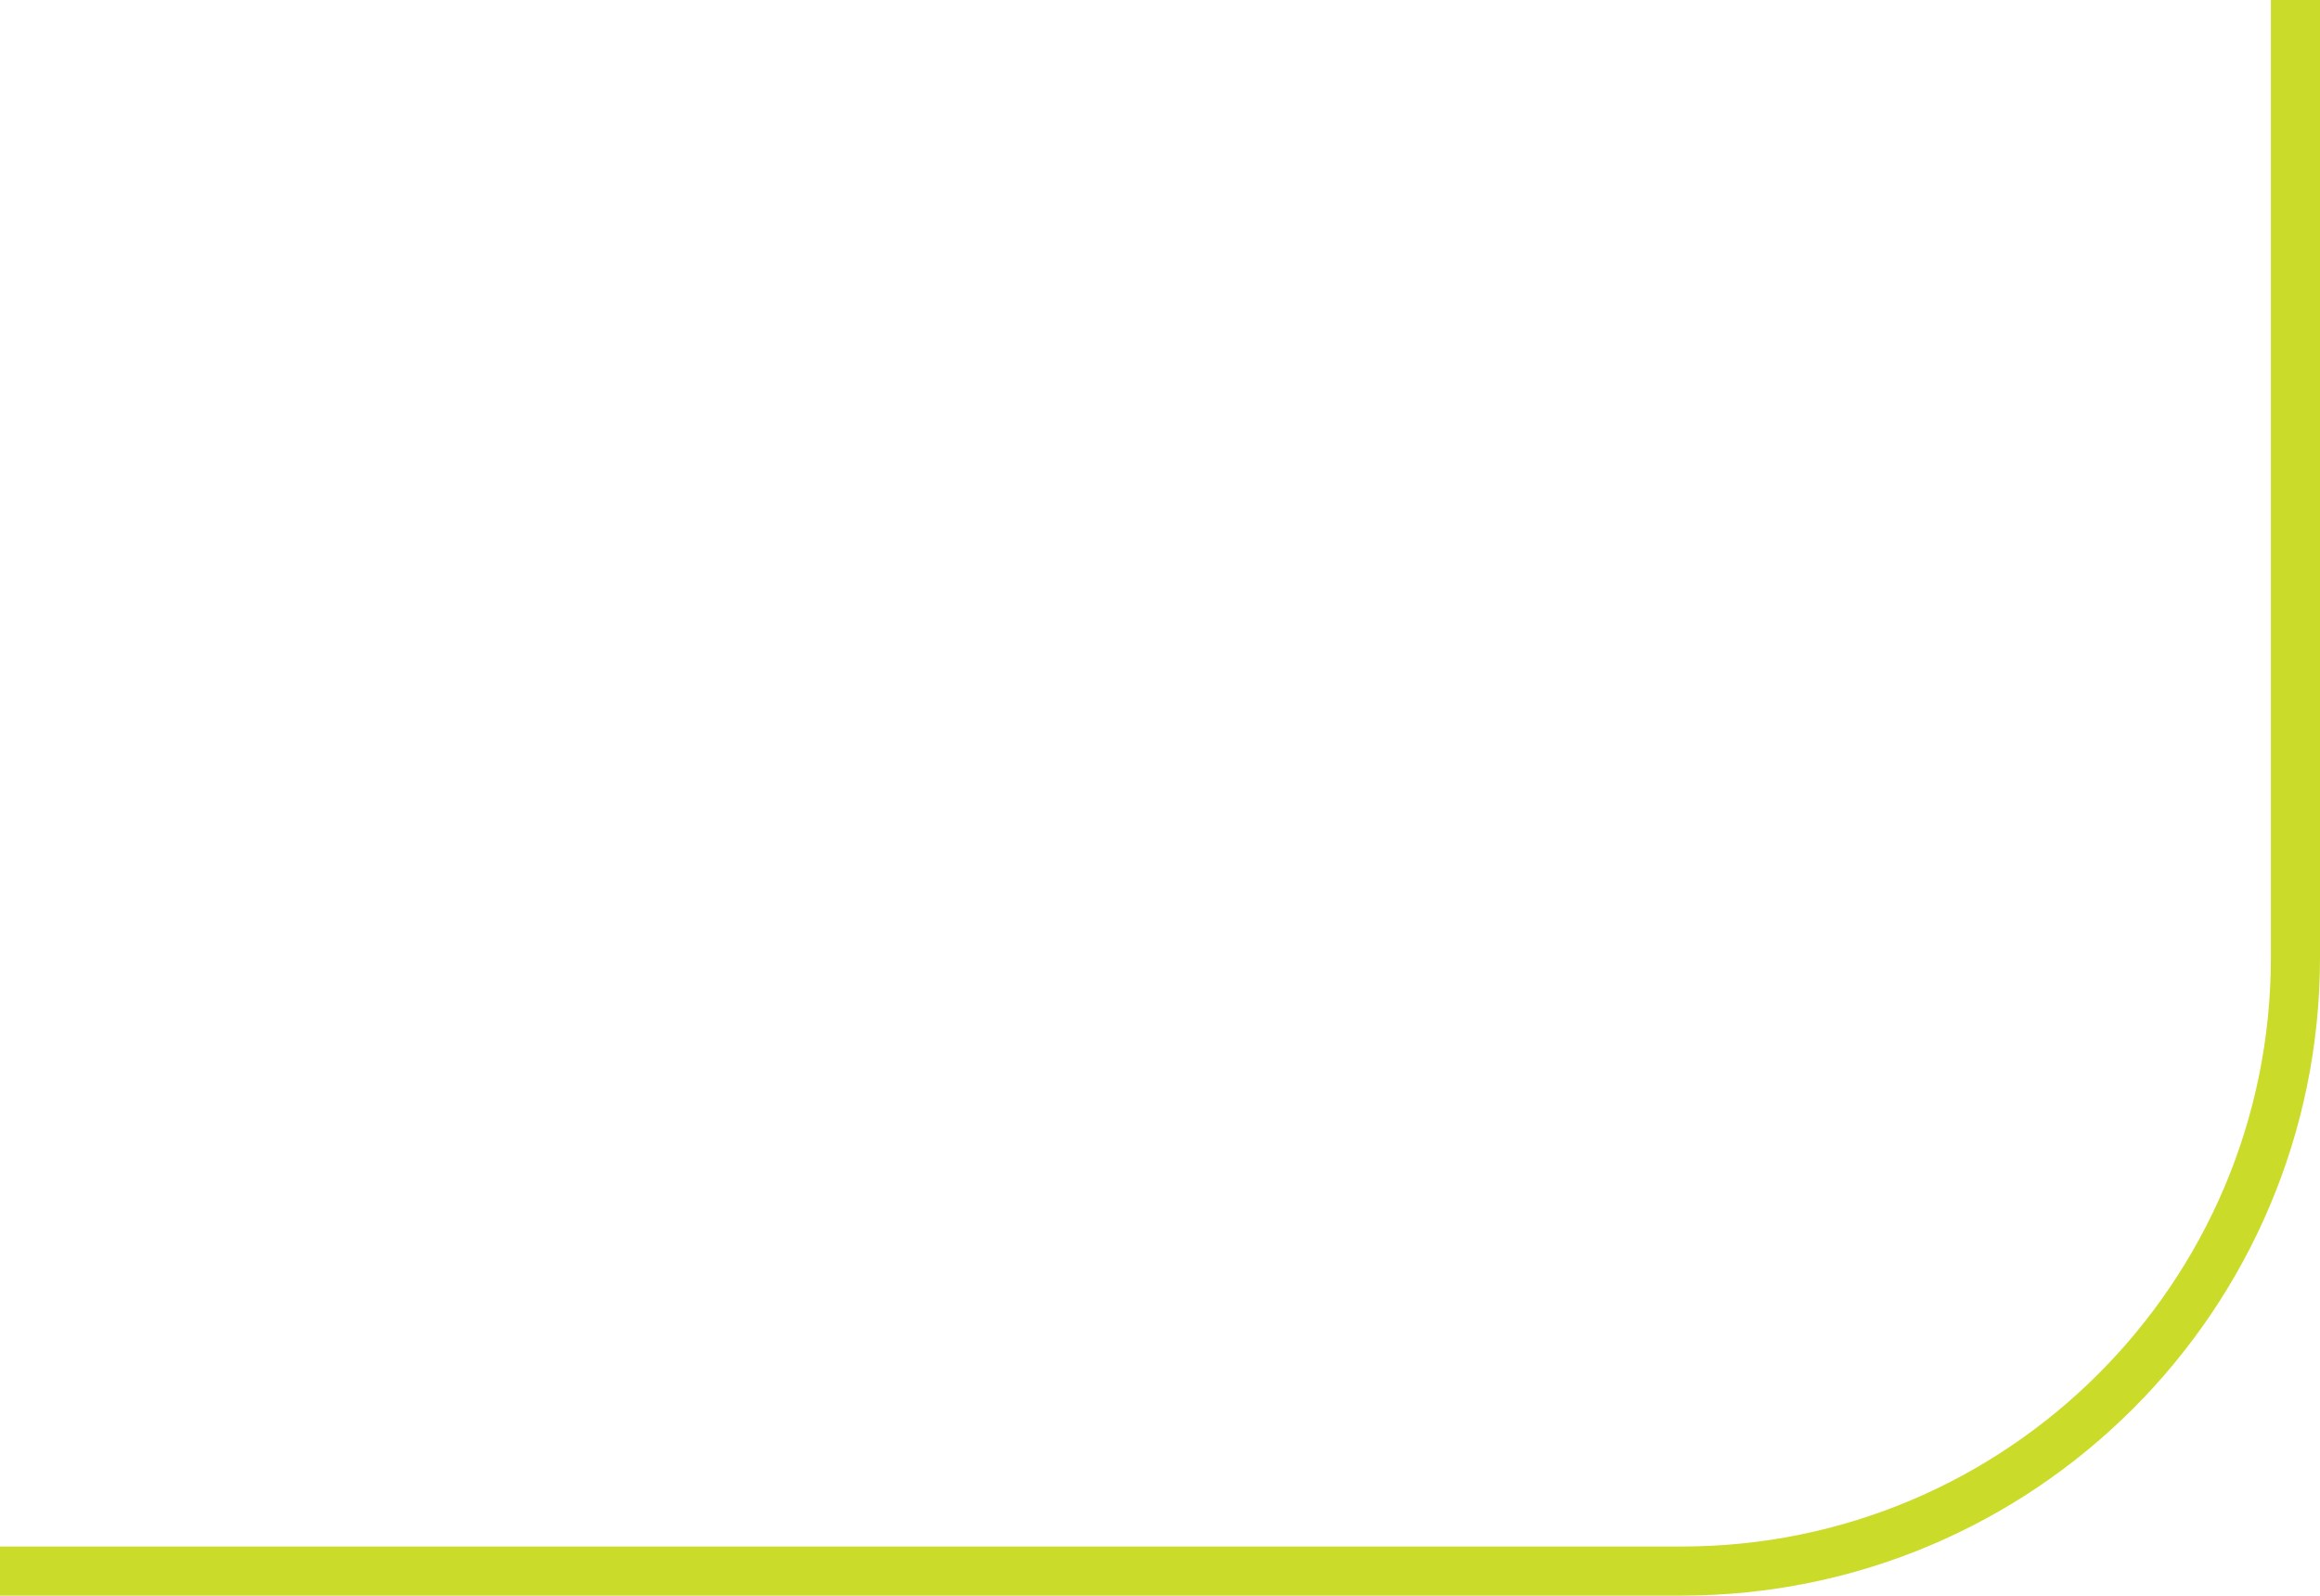 <svg xmlns="http://www.w3.org/2000/svg" width="189" height="130" viewBox="0 0 189 130" fill="none"><path d="M187 0V78C187 105.614 164.614 128 137 128H1.58573e-06" stroke="#CBDB2A" stroke-width="4"></path></svg>